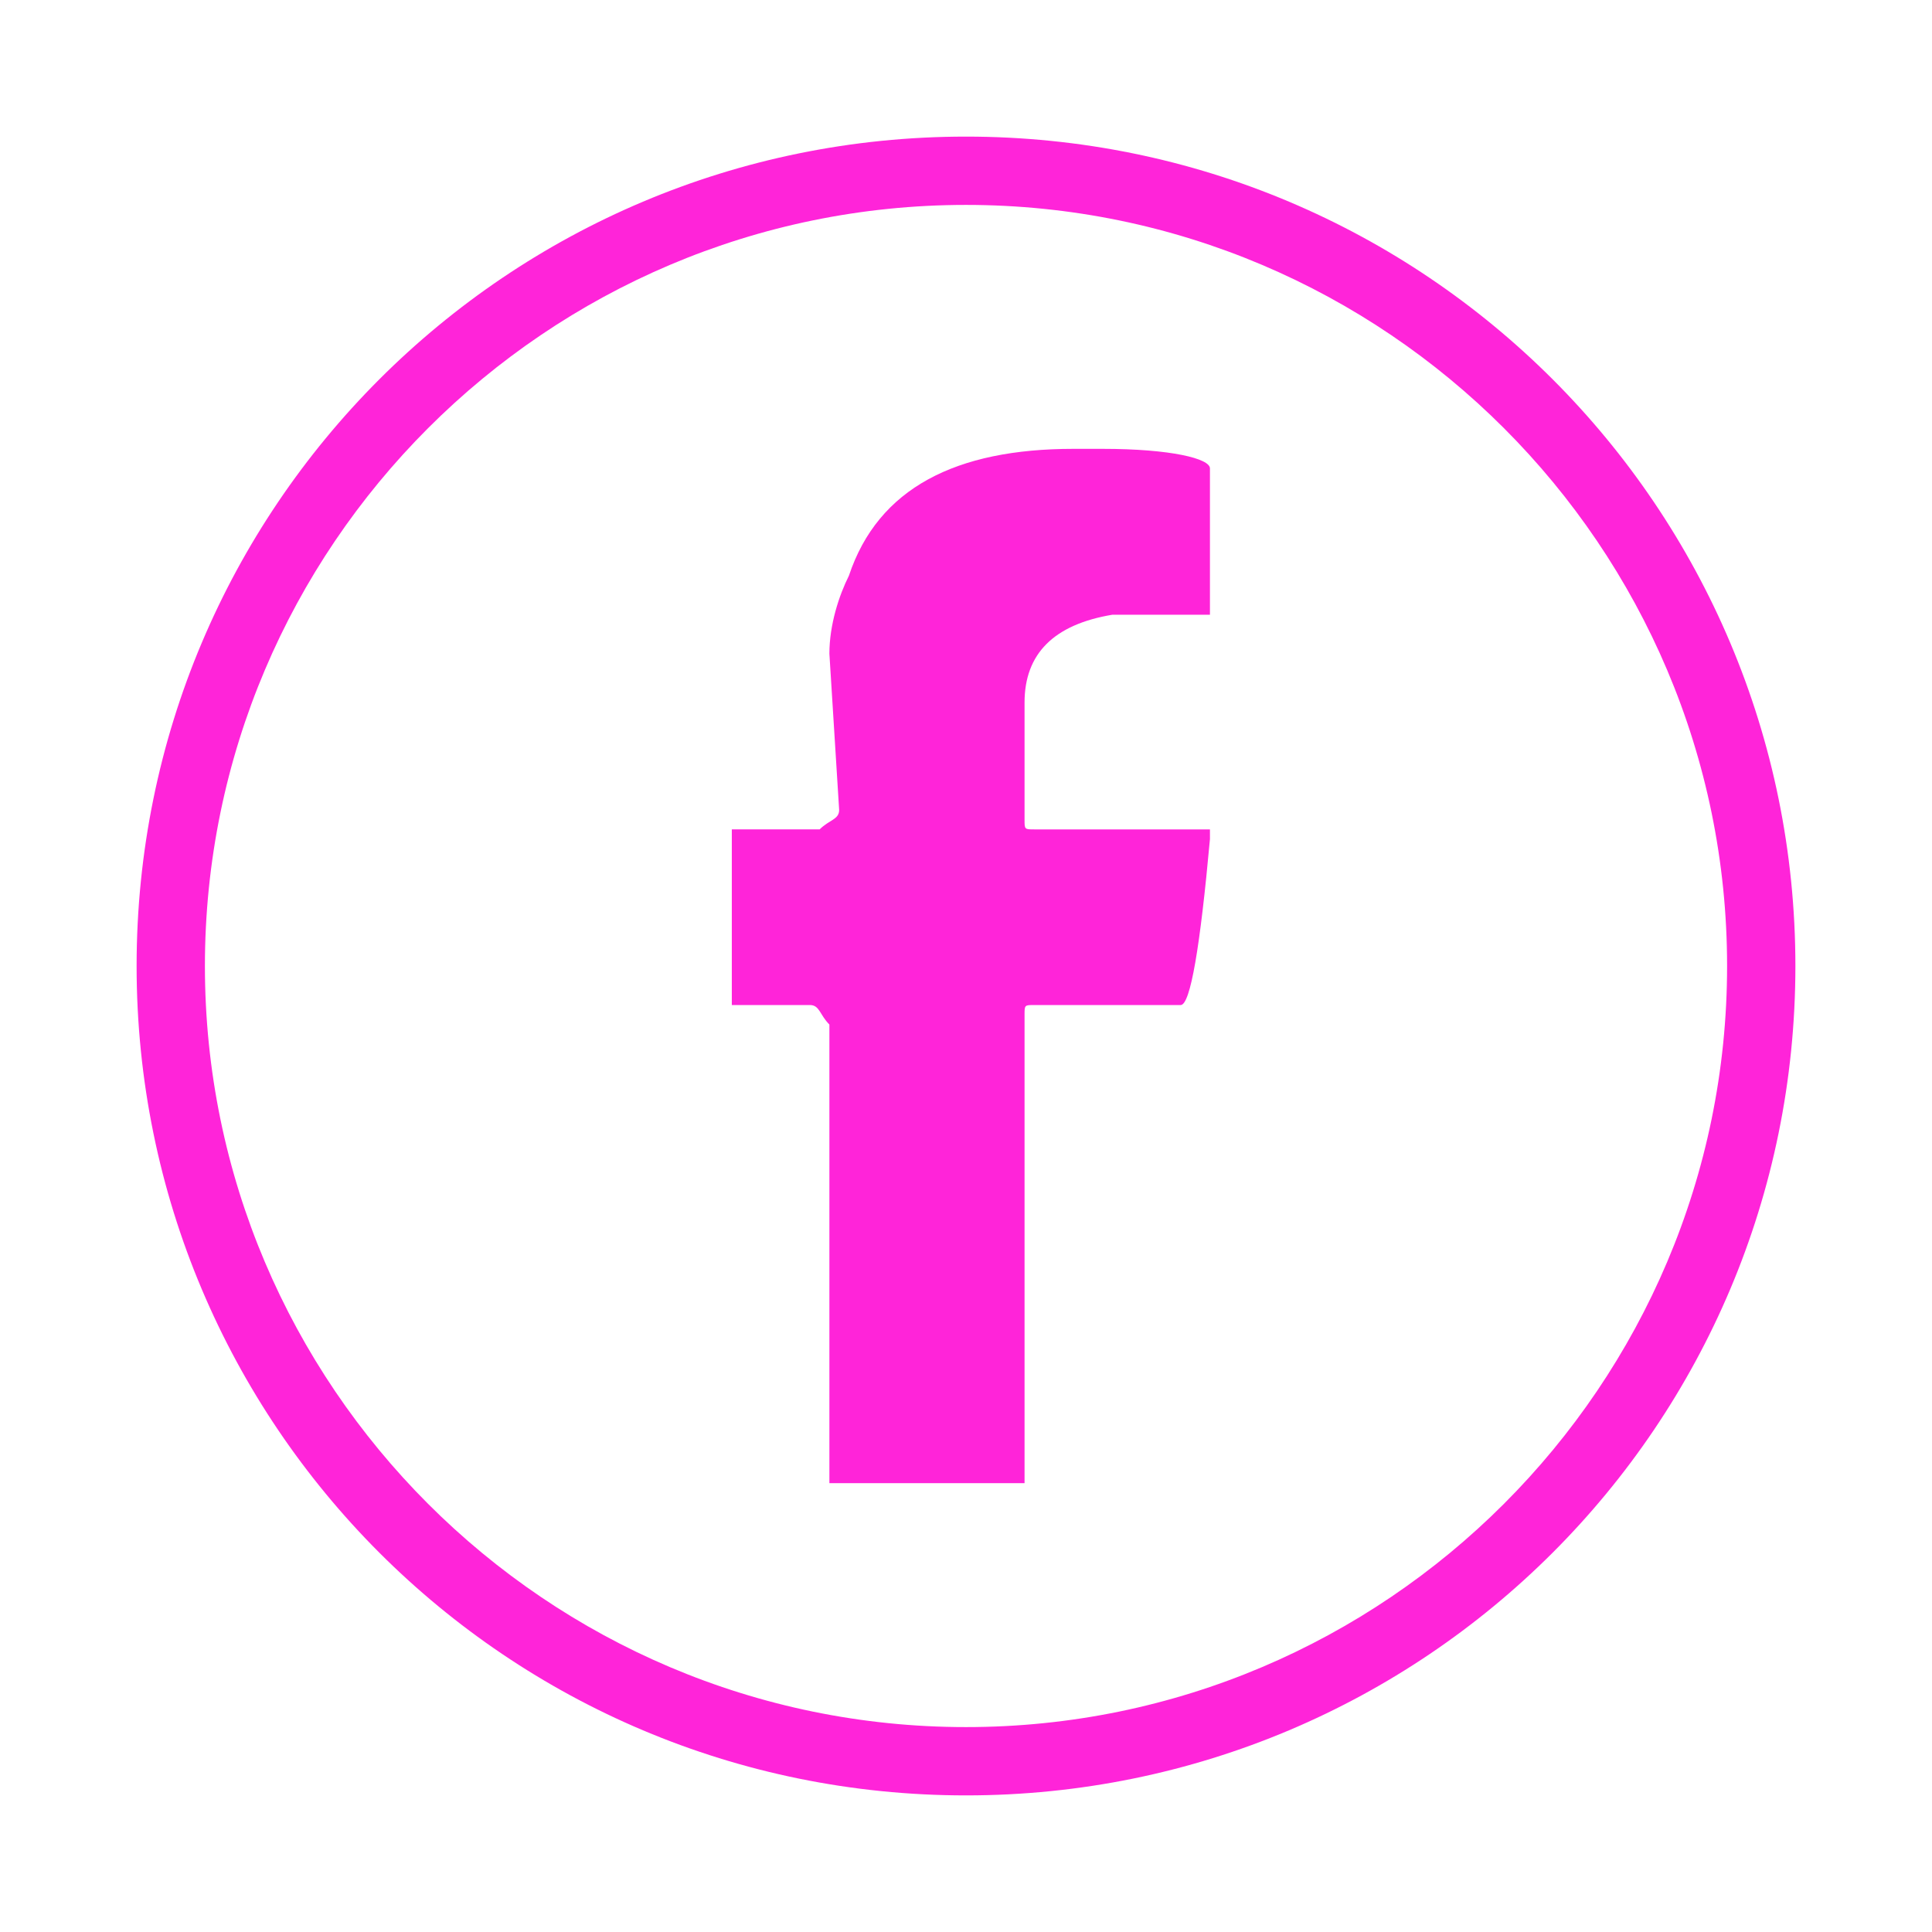<?xml version="1.0" encoding="utf-8"?>
<!-- Generator: Adobe Illustrator 23.0.2, SVG Export Plug-In . SVG Version: 6.00 Build 0)  -->
<svg version="1.1" id="Capa_1" xmlns="http://www.w3.org/2000/svg" xmlns:xlink="http://www.w3.org/1999/xlink" x="0px" y="0px"
	 viewBox="0 0 19.8 19.8" style="enable-background:new 0 0 19.8 19.8;" xml:space="preserve">
<style type="text/css">
	.st0{fill:#FF24D9;}
</style>
<g>
	<path class="st0" d="M9.9,18.4c-4.7,0-8.5-3.8-8.5-8.5s3.8-8.5,8.5-8.5s8.5,3.8,8.5,8.5S14.6,18.4,9.9,18.4 M9.9,2.1
		c-4.3,0-7.8,3.5-7.8,7.8s3.5,7.8,7.8,7.8s7.8-3.5,7.8-7.8S14.2,2.1,9.9,2.1"/>
	<path class="st0" d="M8.7,5.9C9,5,9.8,4.6,11,4.6h0.3c0.7,0,1.1,0.1,1.1,0.2v1.5h-1c-0.6,0.1-0.9,0.4-0.9,0.9v1.2
		c0,0.1,0,0.1,0.1,0.1h1.8v0.1c-0.1,1.1-0.2,1.7-0.3,1.7h-1.5c-0.1,0-0.1,0-0.1,0.1v4.8h-2v-0.3v-4.4c-0.1-0.1-0.1-0.2-0.2-0.2H7.5
		V8.5h0.9c0.1-0.1,0.2-0.1,0.2-0.2L8.5,6.7C8.5,6.4,8.6,6.1,8.7,5.9"/>
</g>
</svg>
